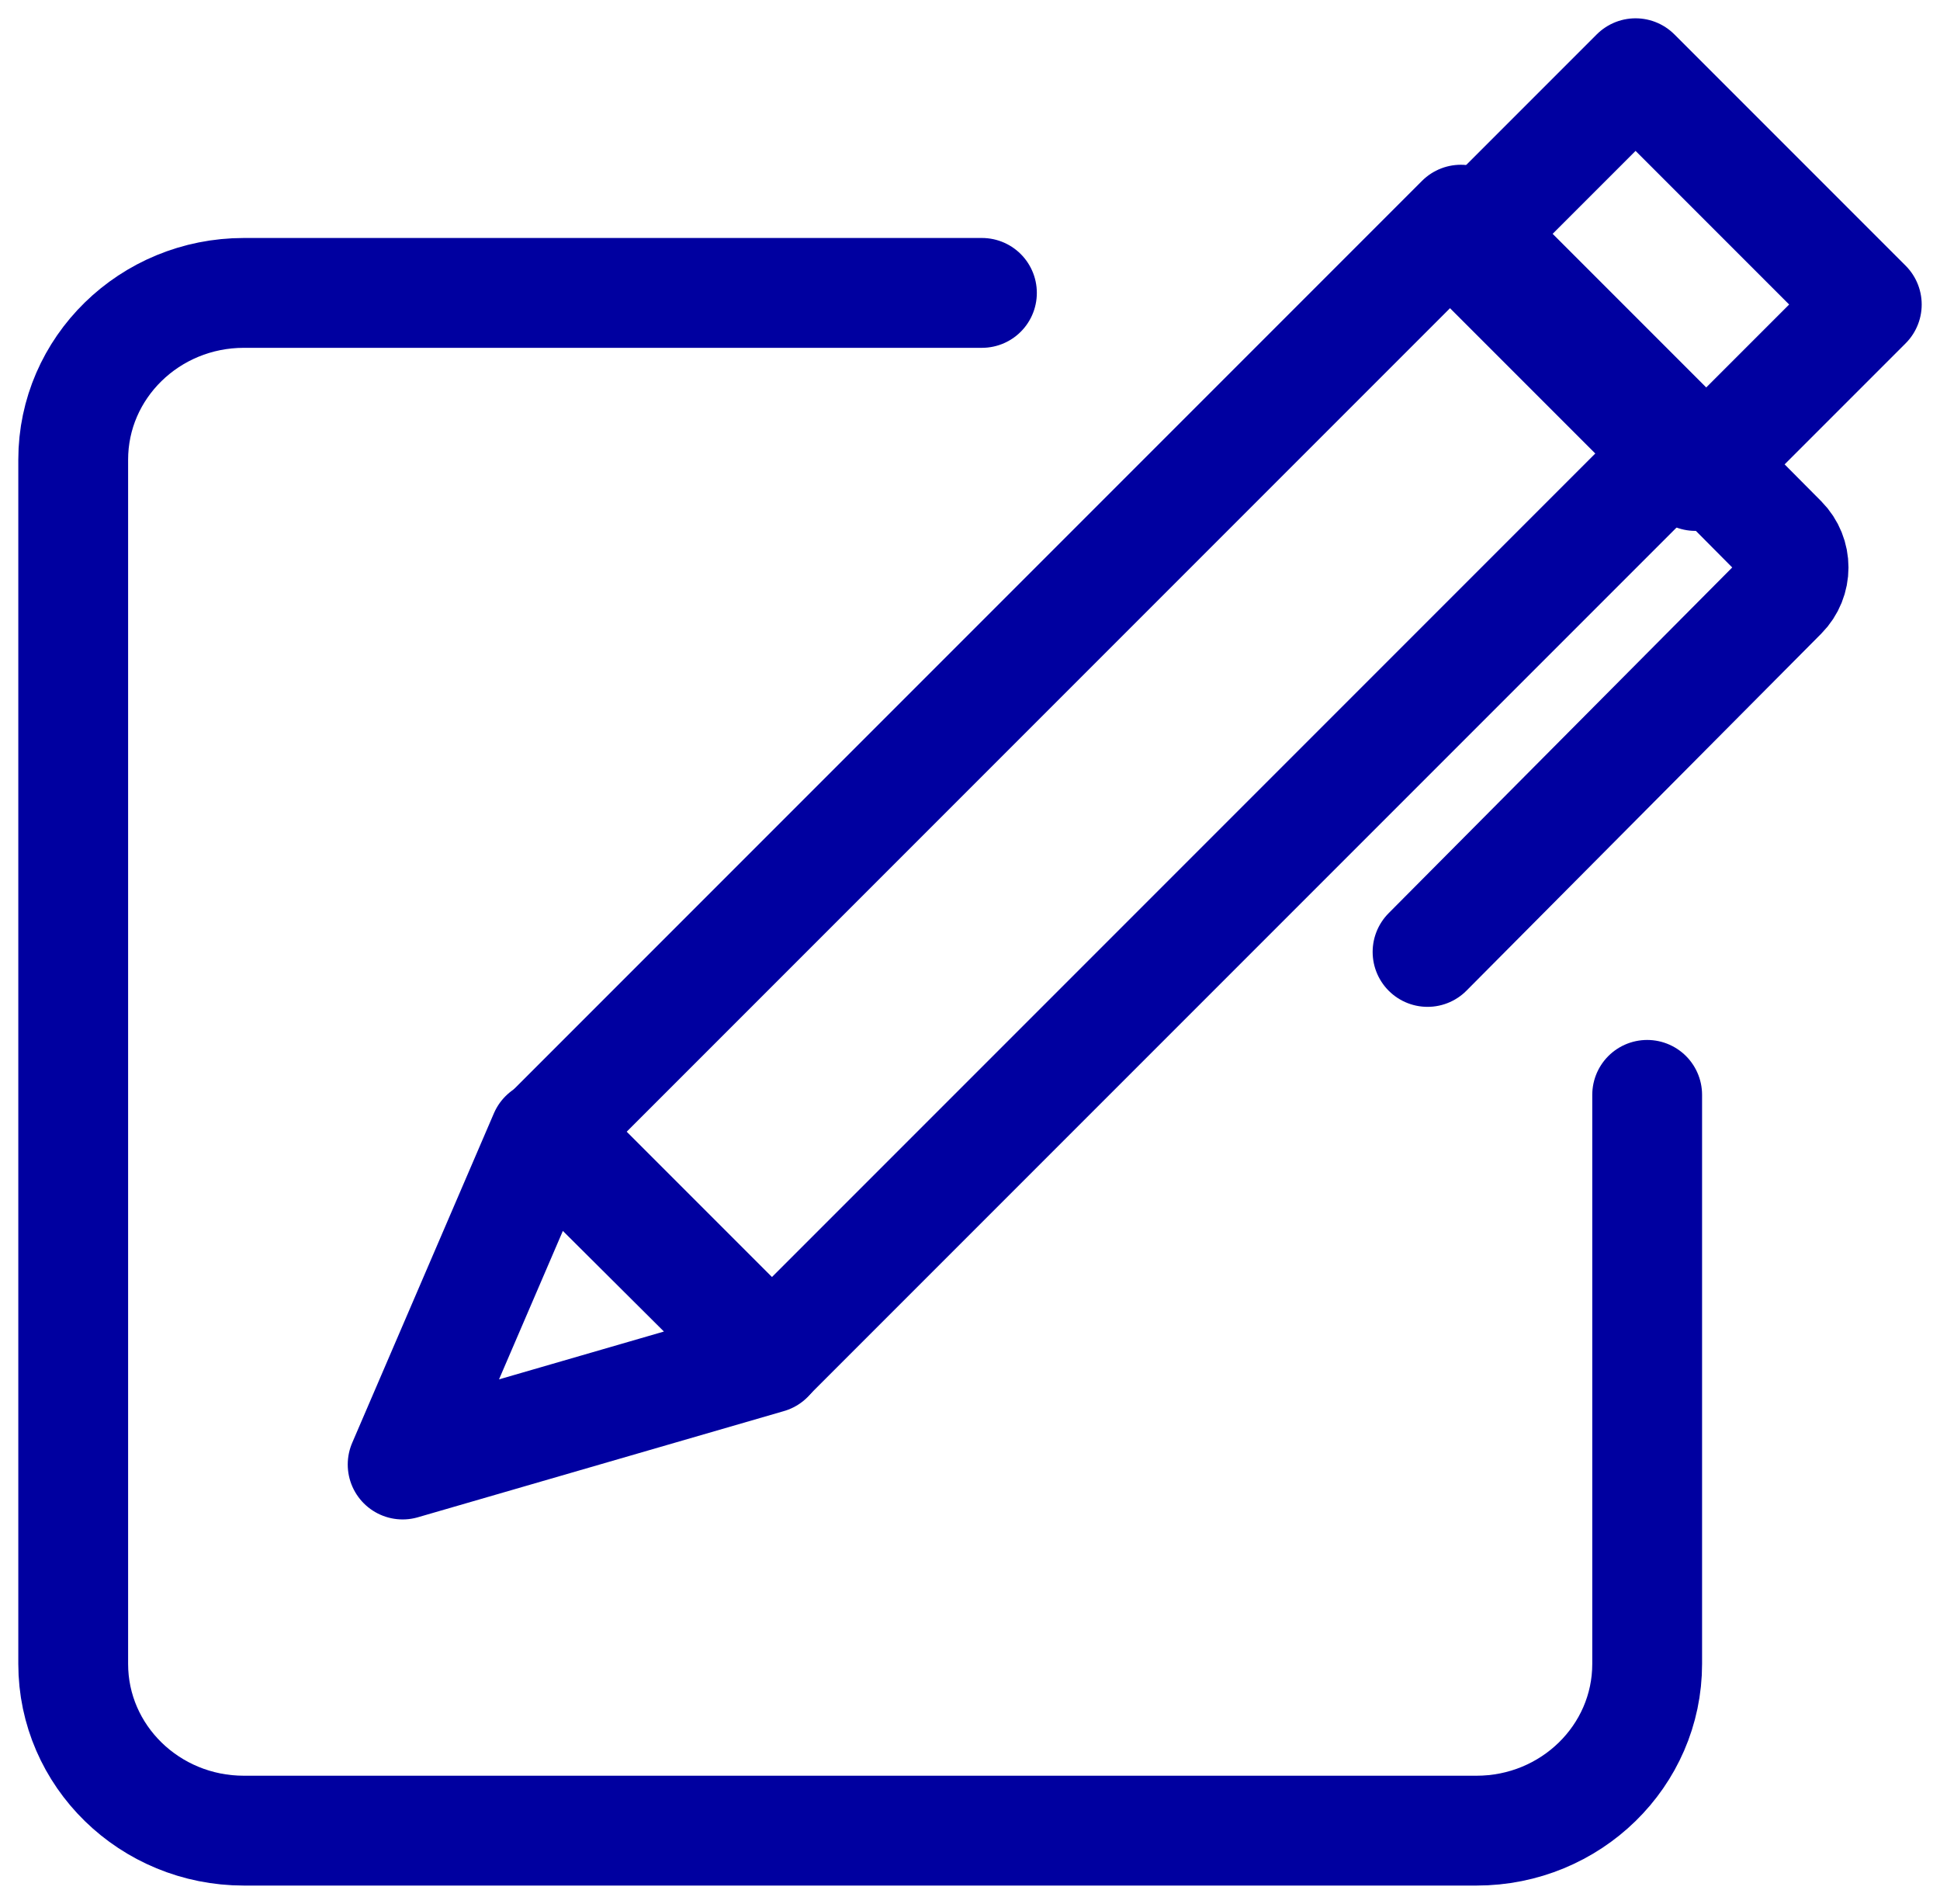 <?xml version="1.0" encoding="UTF-8"?>
<svg width="53px" height="52px" viewBox="0 0 53 52" version="1.1" xmlns="http://www.w3.org/2000/svg" xmlns:xlink="http://www.w3.org/1999/xlink">
    <!-- Generator: sketchtool 60 (101010) - https://sketch.com -->
    <title>0D80AF74-034B-447F-BD19-3CBB87E613DB</title>
    <desc>Created with sketchtool.</desc>
    <g id="Batch-1" stroke="none" stroke-width="1" fill="none" fill-rule="evenodd" stroke-linecap="round" stroke-linejoin="round">
        <g id="Homepage---Mobile" transform="translate(-26, -3538)" stroke="#0000A0" stroke-width="3">
            <g id="06---Featured-Publications" transform="translate(27, 3540)">
                <g id="Introduction">
                    <g id="Group-11" transform="translate(1, 0)">
                        <path d="M43,27.904 L43,43.445 C43,45.961 40.912,48 38.337,48 L4.663,48 C2.088,48 0,45.961 0,43.445 L0,10.555 C0,8.039 2.088,6 4.663,6 L24.826,6" id="Stroke-1"></path>
                        <polygon id="Stroke-3" points="19.09 35 13 28.91 37.91 4 44 10.09"></polygon>
                        <polygon id="Stroke-5" points="12.871 29 9 38 19 35.1"></polygon>
                        <polygon id="Stroke-7" points="49 6.317 42.683 0 38 4.683 44.317 11"></polygon>
                        <path d="M44.955,11 L46.69,12.746 C47.103,13.162 47.103,13.836 46.69,14.252 L37,24" id="Stroke-9"></path>
                    </g>
                </g>
            </g>
        </g>
    </g>
</svg>
